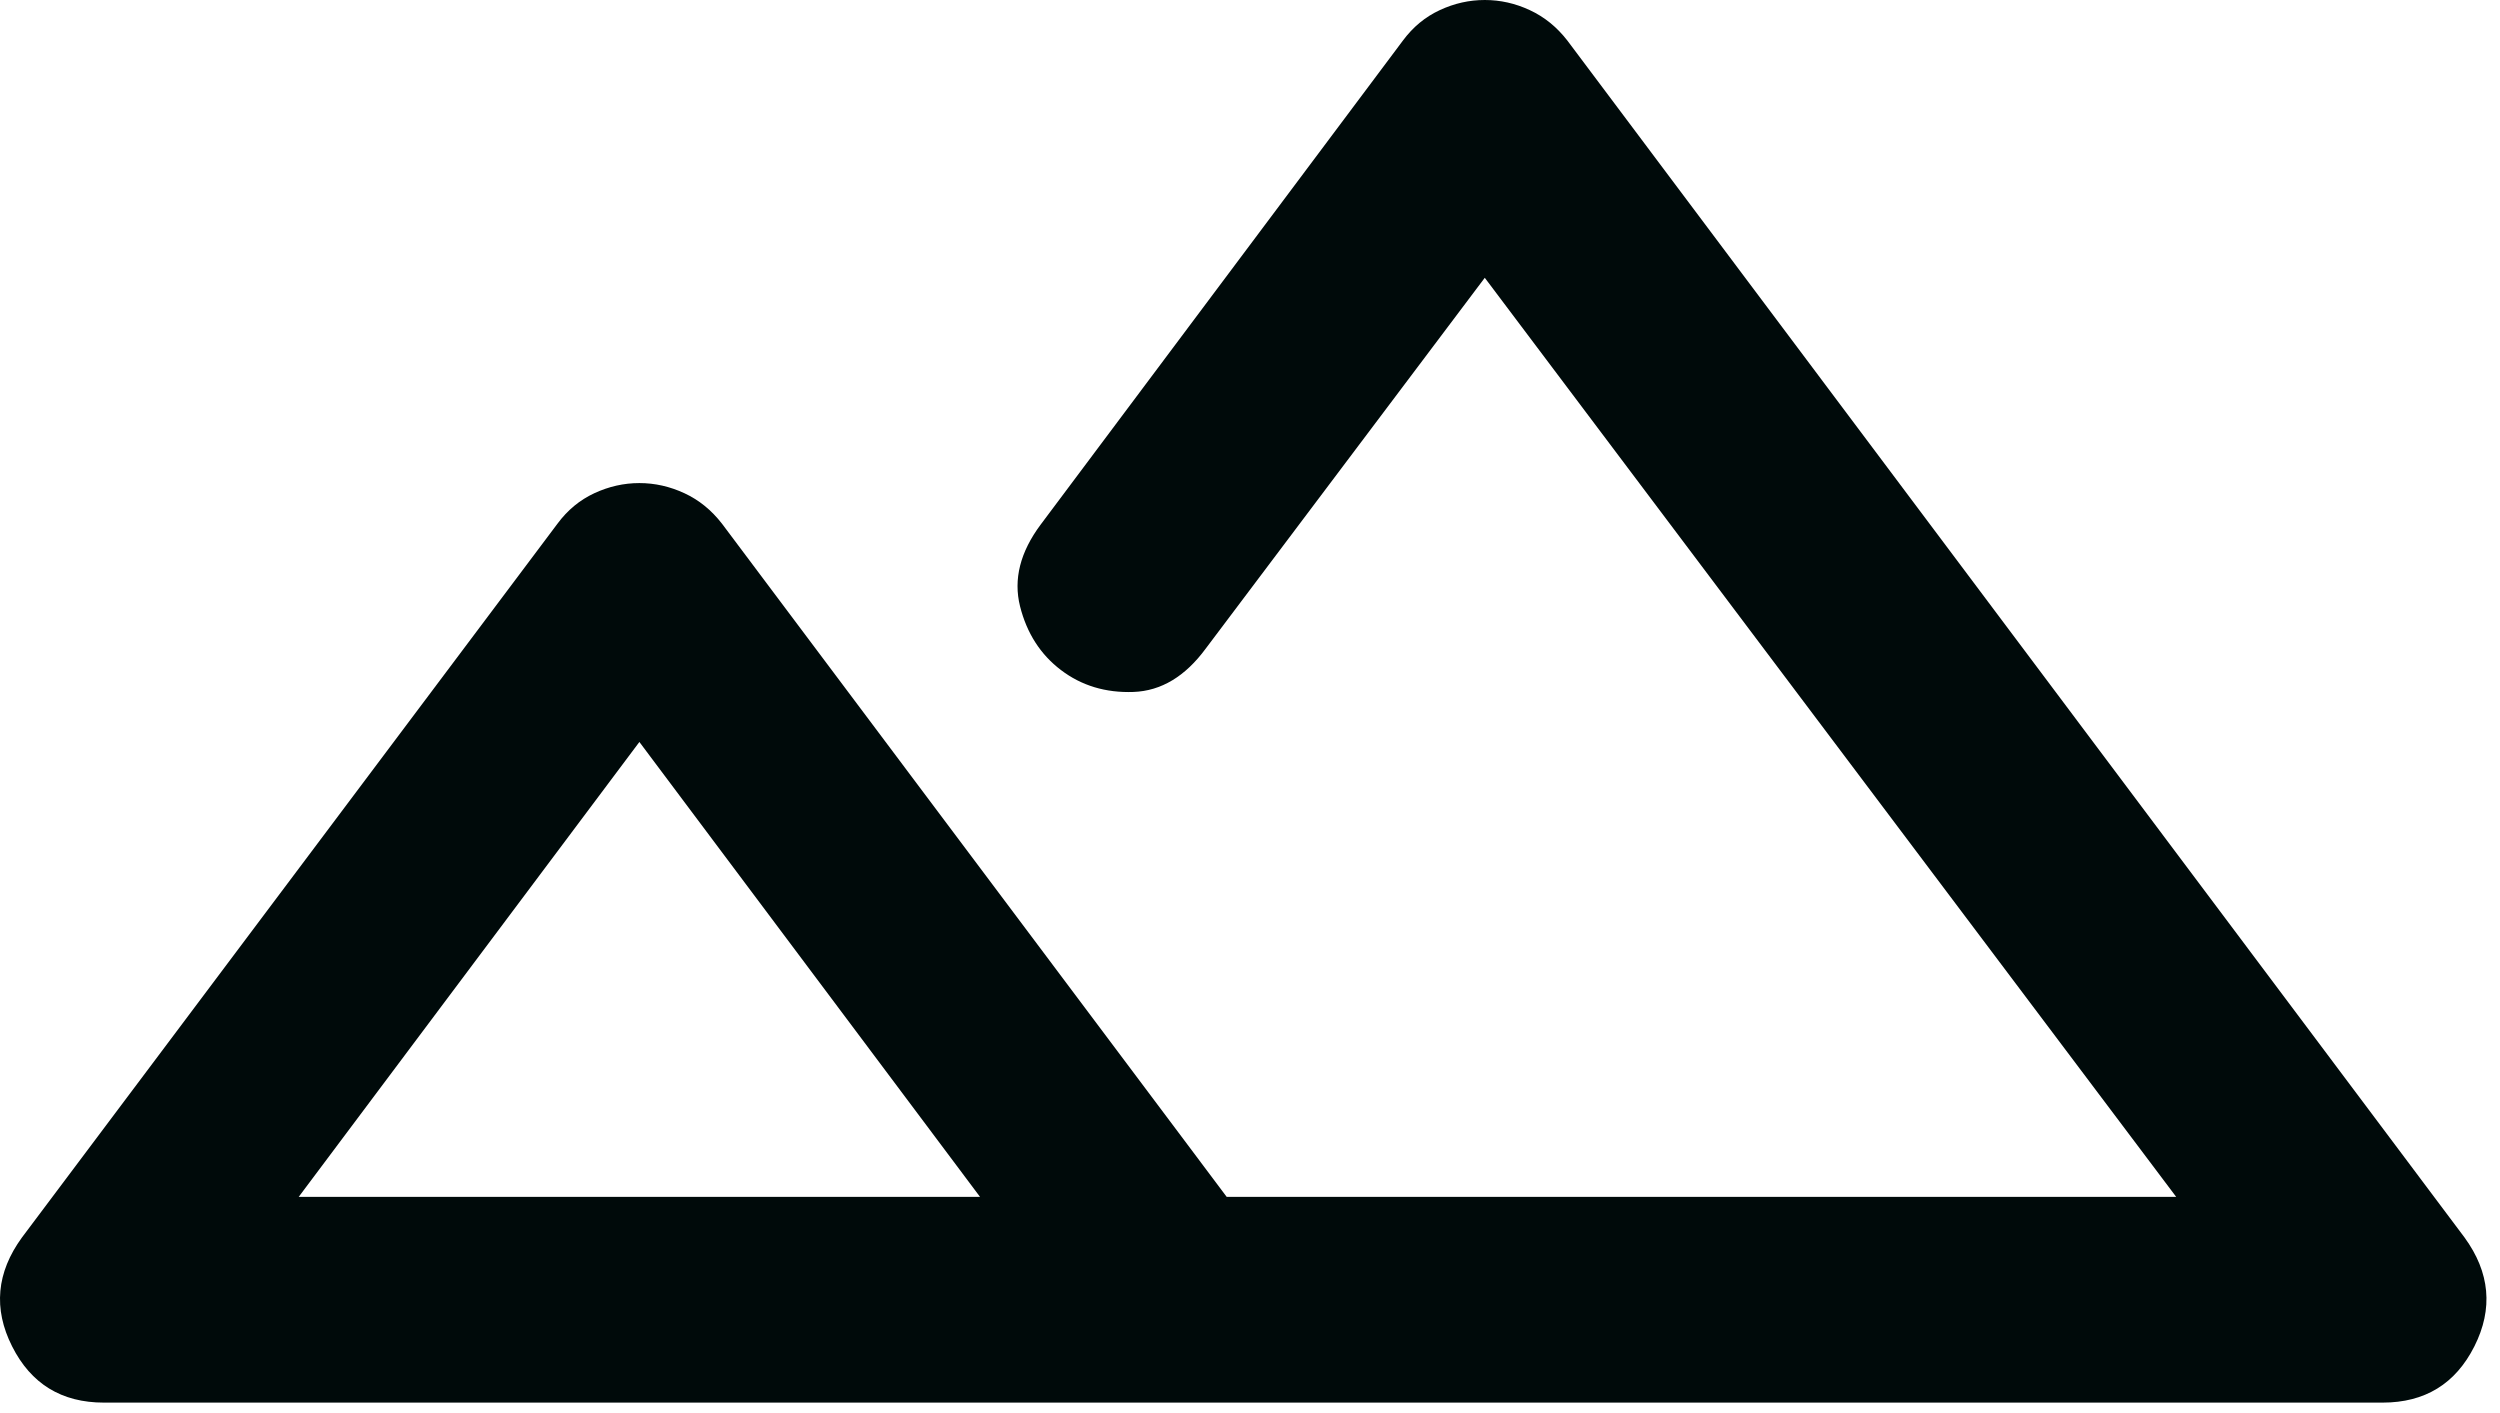 <?xml version="1.0" encoding="utf-8"?>
<svg xmlns="http://www.w3.org/2000/svg" fill="none" height="100%" overflow="visible" preserveAspectRatio="none" style="display: block;" viewBox="0 0 69 39" width="100%">
<path d="M2.866 38.712C1.699 38.712 0.854 38.194 0.333 37.157C-0.189 36.121 -0.097 35.12 0.607 34.153L15.387 14.453C15.664 14.079 16.003 13.799 16.403 13.613C16.804 13.427 17.218 13.333 17.647 13.333C18.075 13.333 18.489 13.427 18.89 13.613C19.291 13.799 19.636 14.079 19.926 14.453L33.857 33.034H60.063L40.98 7.667L33.281 17.897C32.714 18.669 32.048 19.07 31.282 19.098C30.516 19.125 29.849 18.924 29.282 18.493C28.716 18.063 28.34 17.476 28.153 16.733C27.967 15.989 28.156 15.238 28.723 14.478L38.721 1.119C38.998 0.746 39.336 0.466 39.737 0.28C40.137 0.093 40.552 0 40.98 0C41.408 0 41.823 0.093 42.223 0.28C42.624 0.466 42.969 0.746 43.259 1.119L68.02 34.153C68.724 35.12 68.815 36.121 68.294 37.157C67.772 38.194 66.928 38.712 65.761 38.712H2.866ZM31.002 33.034H60.063H33.008H37.227H31.002ZM8.244 33.034H27.049L17.647 20.478L8.244 33.034Z" fill="#000A0A" id="Vector"/>
</svg>